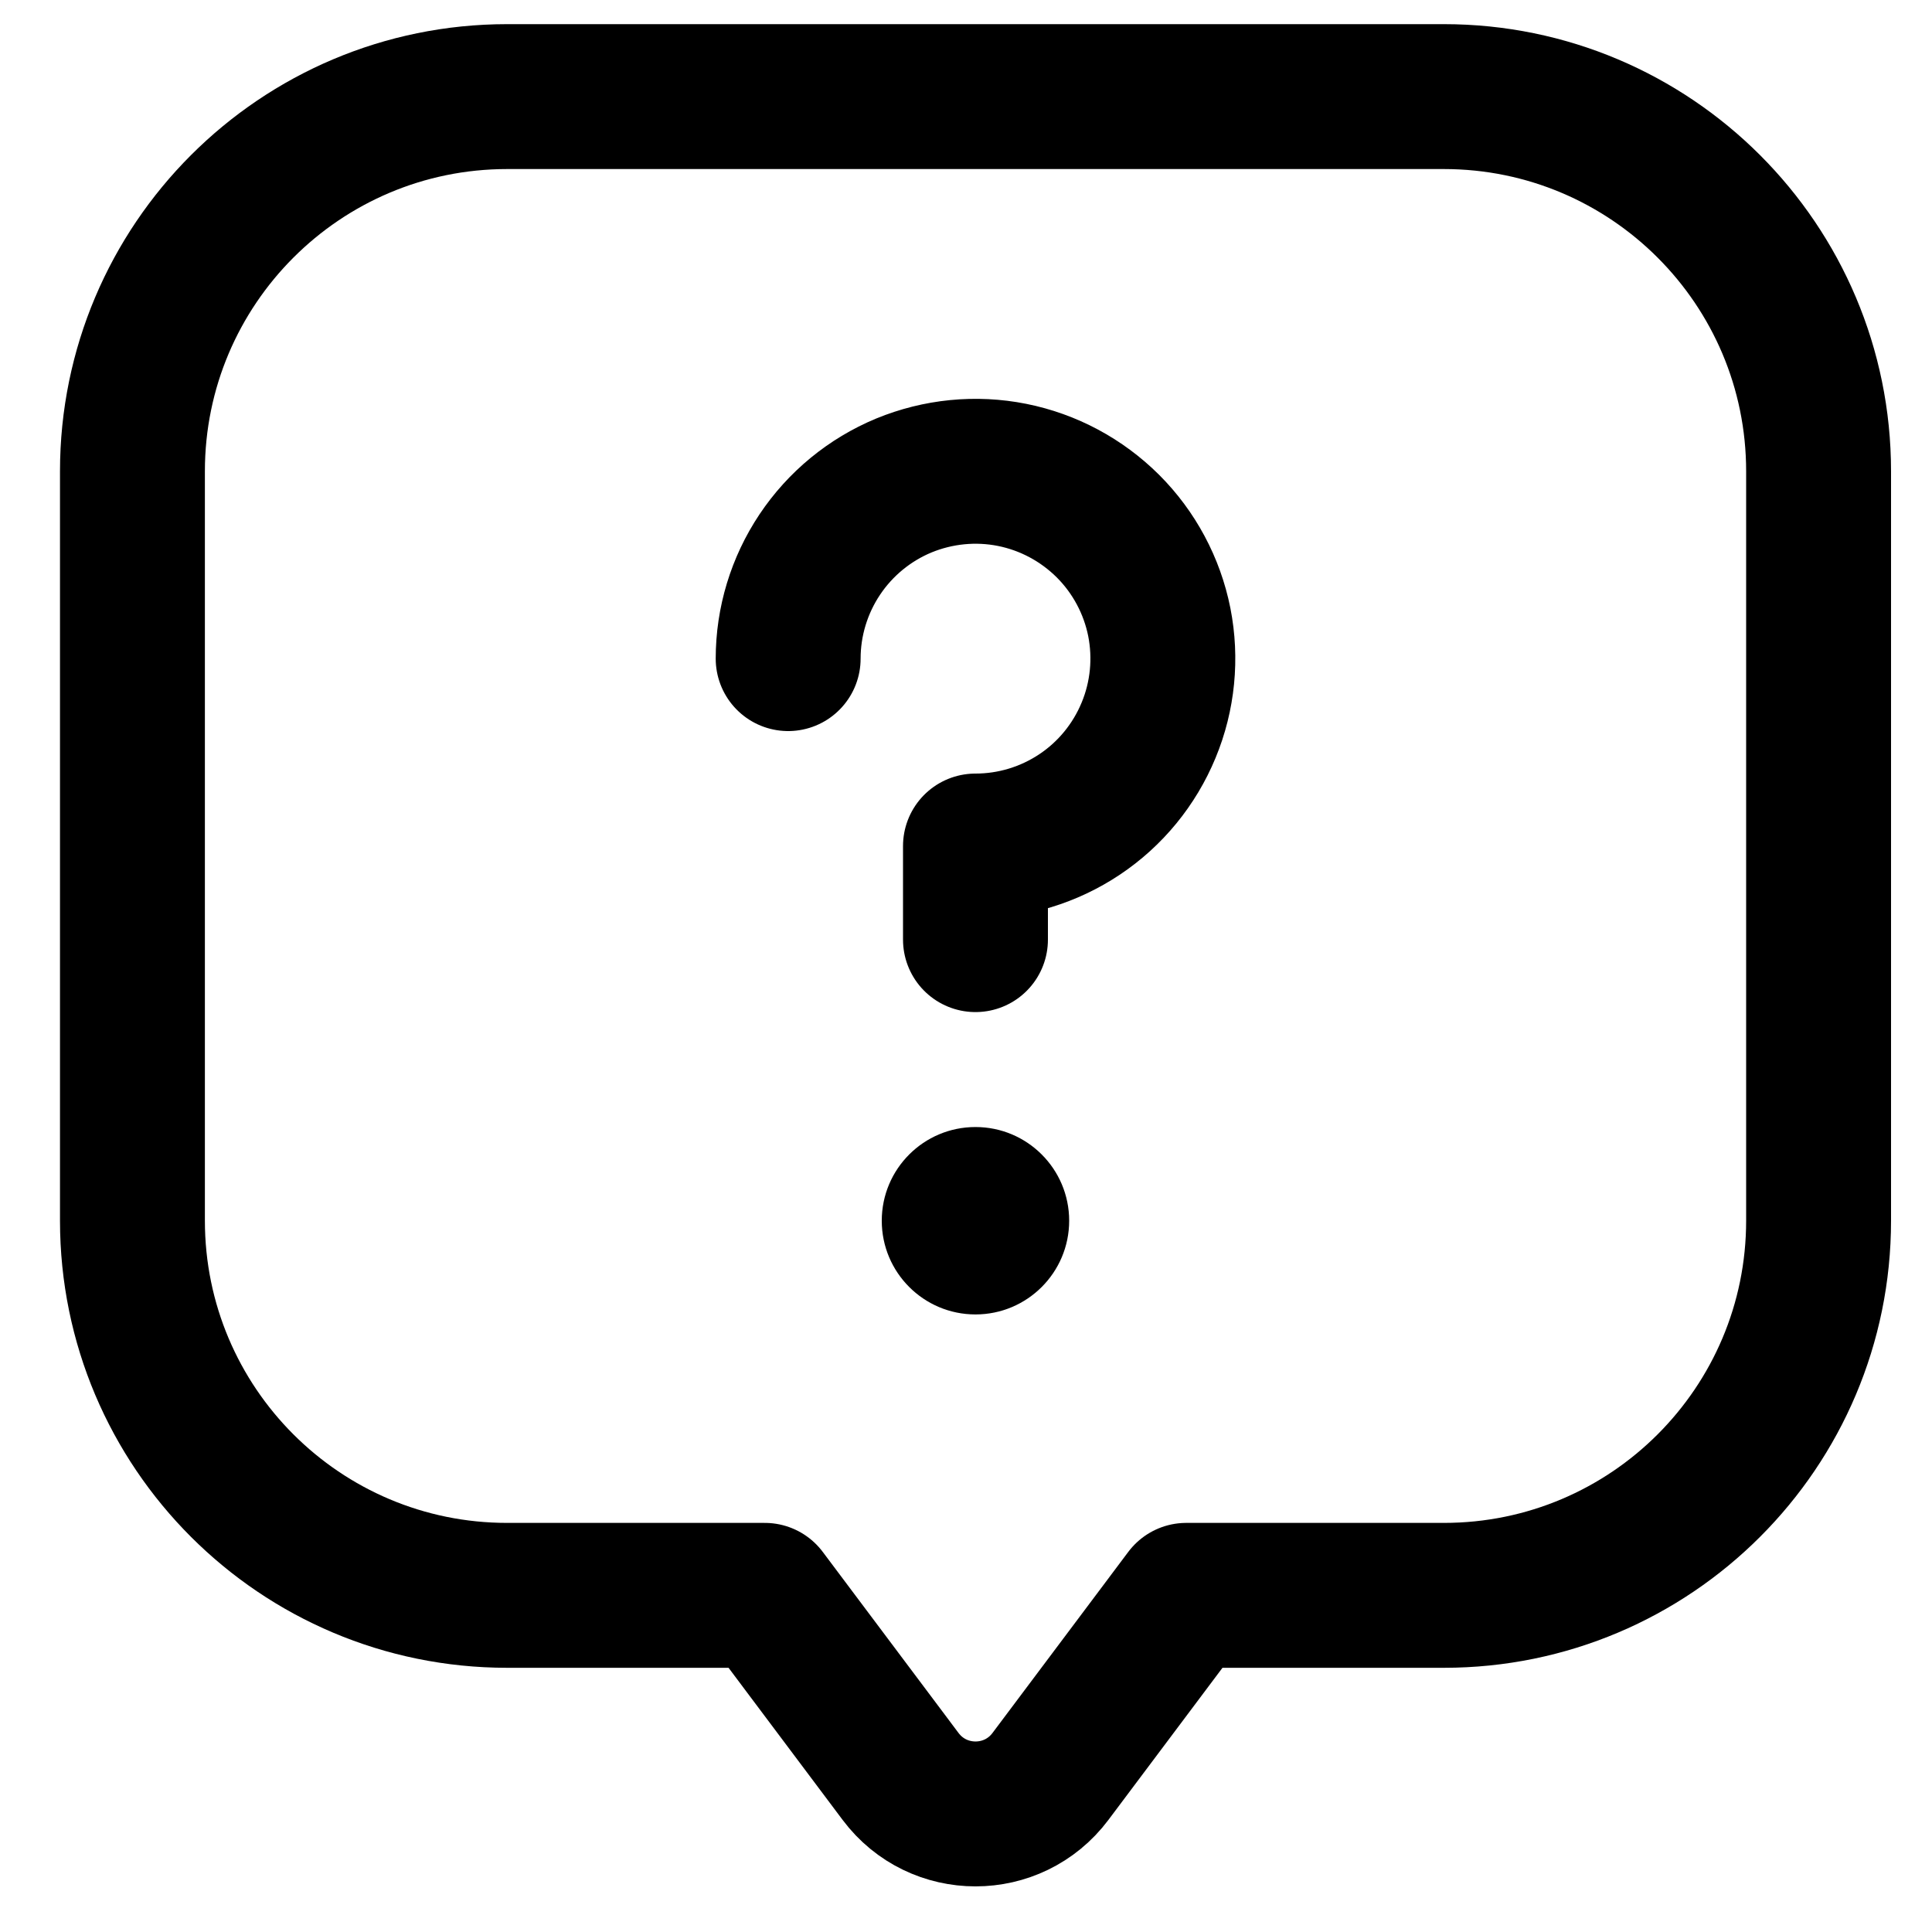 <svg width="20" height="20" viewBox="0 0 20 20" fill="none" xmlns="http://www.w3.org/2000/svg">
<path d="M8.159 6.818C8.159 6.435 8.273 6.06 8.486 5.741C8.699 5.422 9.002 5.173 9.356 5.026C9.711 4.88 10.101 4.841 10.477 4.916C10.853 4.991 11.198 5.176 11.47 5.447C11.741 5.718 11.926 6.064 12.001 6.44C12.075 6.816 12.037 7.206 11.89 7.56C11.743 7.915 11.495 8.218 11.176 8.431C10.857 8.644 10.482 8.758 10.098 8.758V9.727M12.28 16.515L10.874 18.39C10.486 18.907 9.711 18.907 9.323 18.39L7.917 16.515H5.25C3.108 16.515 1.371 14.779 1.371 12.636V4.879C1.371 2.737 3.108 1 5.25 1H14.947C17.089 1 18.826 2.737 18.826 4.879V12.636C18.826 14.779 17.089 16.515 14.947 16.515H12.28Z" stroke="black" stroke-width="1.5" stroke-linecap="round" stroke-linejoin="round"/>
<circle cx="10.098" cy="12.637" r="0.97" fill="black"/>
</svg>
